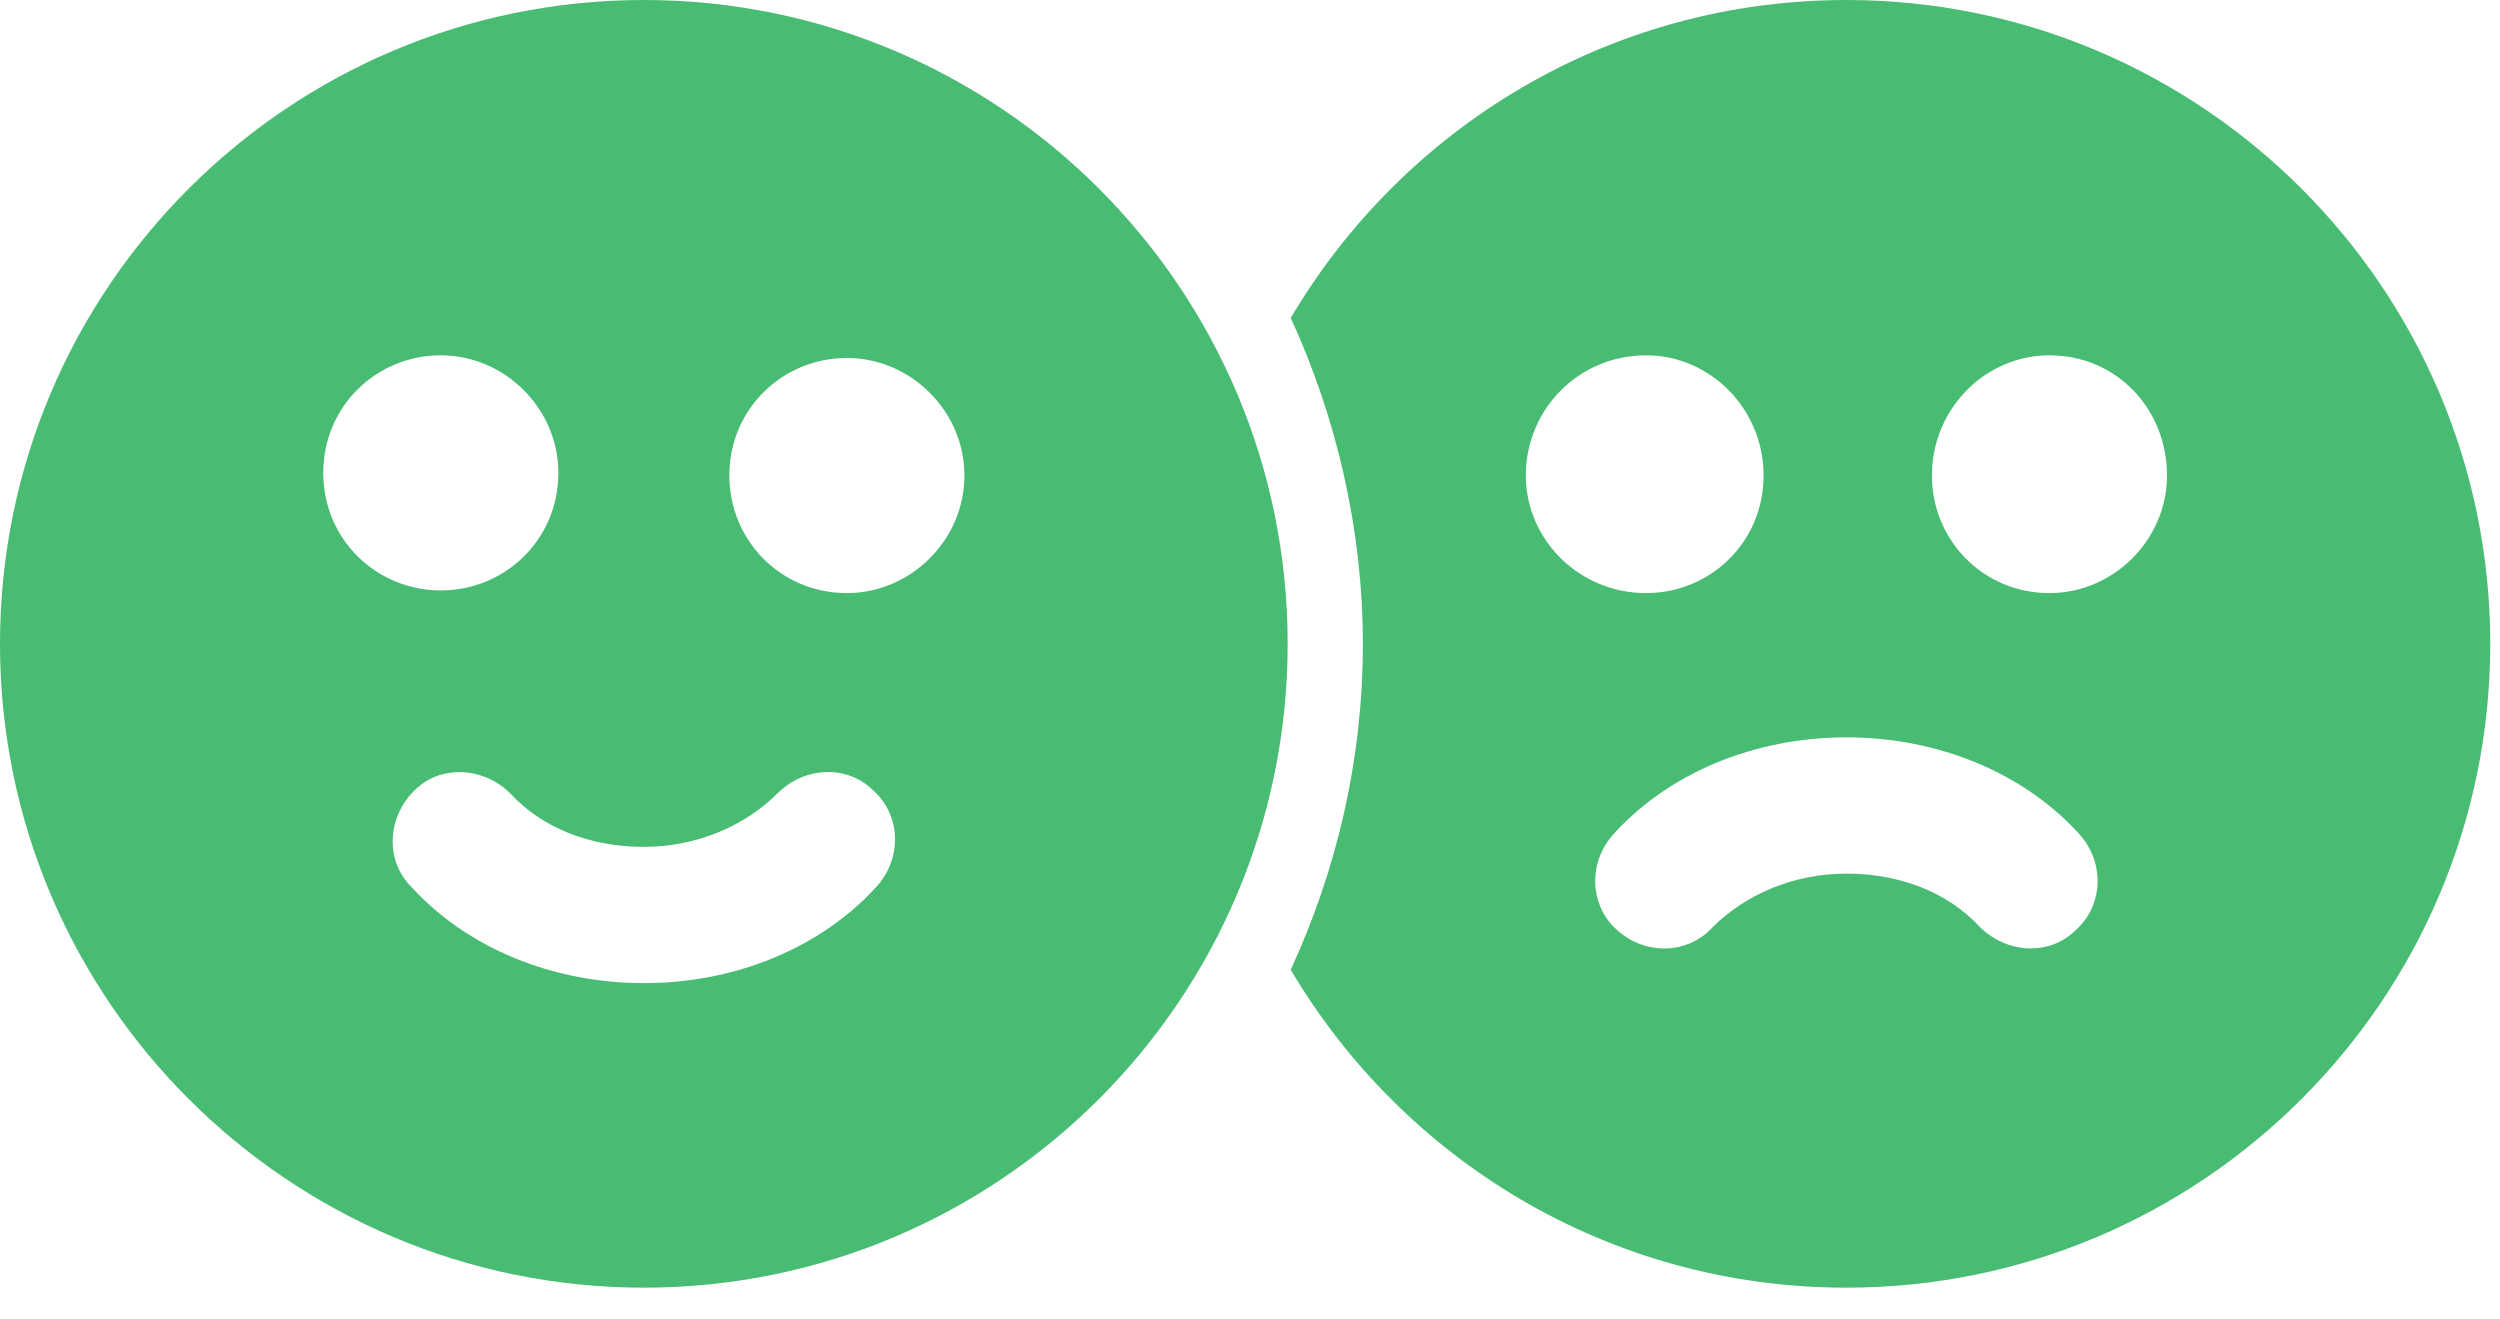 <svg width="72" height="38" viewBox="0 0 72 38" fill="none" xmlns="http://www.w3.org/2000/svg">
<path d="M53.176 0C46.329 0 40.404 3.693 37.173 9.156C38.481 12.003 39.25 15.234 39.25 18.543C39.25 21.928 38.481 25.083 37.173 27.929C40.404 33.392 46.329 37.085 53.176 37.085C63.409 37.085 71.719 28.776 71.719 18.543C71.719 8.31 63.409 0 53.176 0V0ZM43.944 13.695C43.944 11.772 45.482 10.233 47.406 10.233C49.252 10.233 50.791 11.772 50.791 13.695C50.791 15.619 49.253 17.081 47.406 17.081C45.482 17.081 43.944 15.542 43.944 13.695ZM59.793 26.775C59.408 27.16 58.947 27.314 58.485 27.314C57.947 27.314 57.408 27.084 57.023 26.699C56.1 25.698 54.715 25.16 53.176 25.16C51.638 25.16 50.252 25.776 49.329 26.699C48.637 27.468 47.406 27.545 46.56 26.775C45.79 26.083 45.713 24.852 46.483 24.006C48.099 22.236 50.561 21.236 53.176 21.236C55.792 21.236 58.255 22.236 59.87 24.006C60.64 24.852 60.563 26.082 59.793 26.775H59.793ZM59.024 17.081C57.101 17.081 55.639 15.542 55.639 13.695C55.639 11.772 57.177 10.233 59.024 10.233C60.948 10.233 62.41 11.772 62.41 13.695C62.409 15.542 60.87 17.081 59.024 17.081Z" fill="#49BC74"/>
<path d="M18.543 0C8.309 0 0 8.309 0 18.543C0 28.775 8.309 37.085 18.543 37.085C28.775 37.085 37.085 28.775 37.085 18.543C37.085 8.309 28.775 0 18.543 0ZM9.31 13.618C9.31 11.695 10.848 10.233 12.695 10.233C14.542 10.233 16.081 11.772 16.081 13.618C16.081 15.542 14.542 17.004 12.695 17.004C10.848 17.004 9.31 15.542 9.31 13.618ZM25.236 25.544C23.62 27.314 21.159 28.314 18.543 28.314C15.927 28.314 13.465 27.314 11.849 25.544C11.079 24.775 11.157 23.544 11.926 22.774C12.311 22.39 12.772 22.236 13.234 22.236C13.773 22.236 14.311 22.466 14.696 22.851C15.619 23.852 17.004 24.39 18.543 24.39C20.081 24.39 21.467 23.774 22.39 22.851C23.159 22.081 24.39 22.005 25.16 22.774C25.929 23.467 26.006 24.698 25.236 25.544H25.236ZM24.39 17.081C22.466 17.081 21.005 15.542 21.005 13.695C21.005 11.772 22.543 10.31 24.39 10.31C26.237 10.31 27.776 11.848 27.776 13.695C27.776 15.542 26.237 17.081 24.39 17.081Z" fill="#49BC74"/>
</svg>
